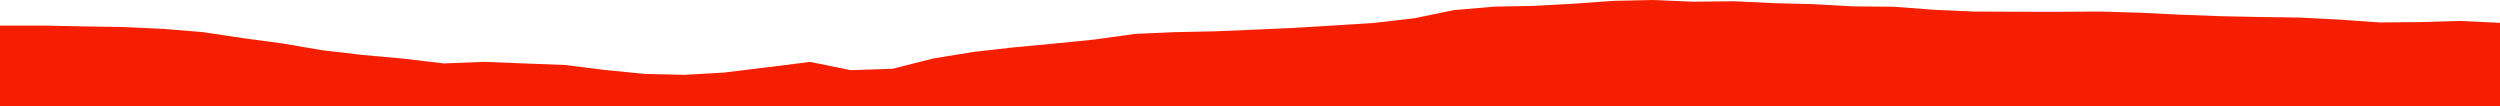<?xml version="1.0" encoding="iso-8859-1"?>
<!DOCTYPE svg PUBLIC "-//W3C//DTD SVG 1.0//EN"
"http://www.w3.org/TR/2001/
REC-SVG-20010904/DTD/svg10.dtd">

<svg viewBox="0 0 13022.362 554.713" preserveAspectRatio="none" xmlns="http://www.w3.org/2000/svg" xmlns:xlink="http://www.w3.org/1999/xlink">
  <polygon points="0,554.713 0,133.313  229.8,133.313 434.771,137.473 641.604,140.689 849.728,150.411 1056.999,167.283 1263.717,198.37 1471.252,226.379 1681.972,262.18 1889.373,286.26 2104.113,305.768 2312.428,330.419 2523.201,322.184 2735.263,330.66 2944.203,338.608 3151.608,364.403 3358.434,384.982 3565.317,389.84 3770.908,378.026 3984.724,351.944 4220.04,322.536 4432.293,365.495 4650.058,358.191 4861.315,304.661 5071.256,270.408 5278.544,246.983 5485.711,227.64 5704.519,205.506 5913.177,176.492 6119.509,167.491 6325.197,163.291 6532.499,154.671 6738.274,145.409 6946.862,132.783 7153.608,119.72 7366.007,95.414 7574.589,52.483 7784.316,34.59 7989.517,30.601 8196.161,19.402 8402.898,4.582 8611.448,0 8822.433,8.942 9030.3,6.436 9238.491,16.385 9445.356,21.68 9655.73,33.31 9864.394,35.073 10074.267,50.949 10283.168,60.237 10521.037,61.265 10731.811,61.368 10940.624,60.179 11147.033,66.26 11355.375,76.368 11563.325,84.279 11770.858,88.47 11977.656,91.489 12183.517,101.891 12395.407,117.031 12603.906,115.245 12811.61,109.066 13022.362,118.948  13022.362,554.713" style="fill:#f61e00;stroke-width:1" />
</svg>